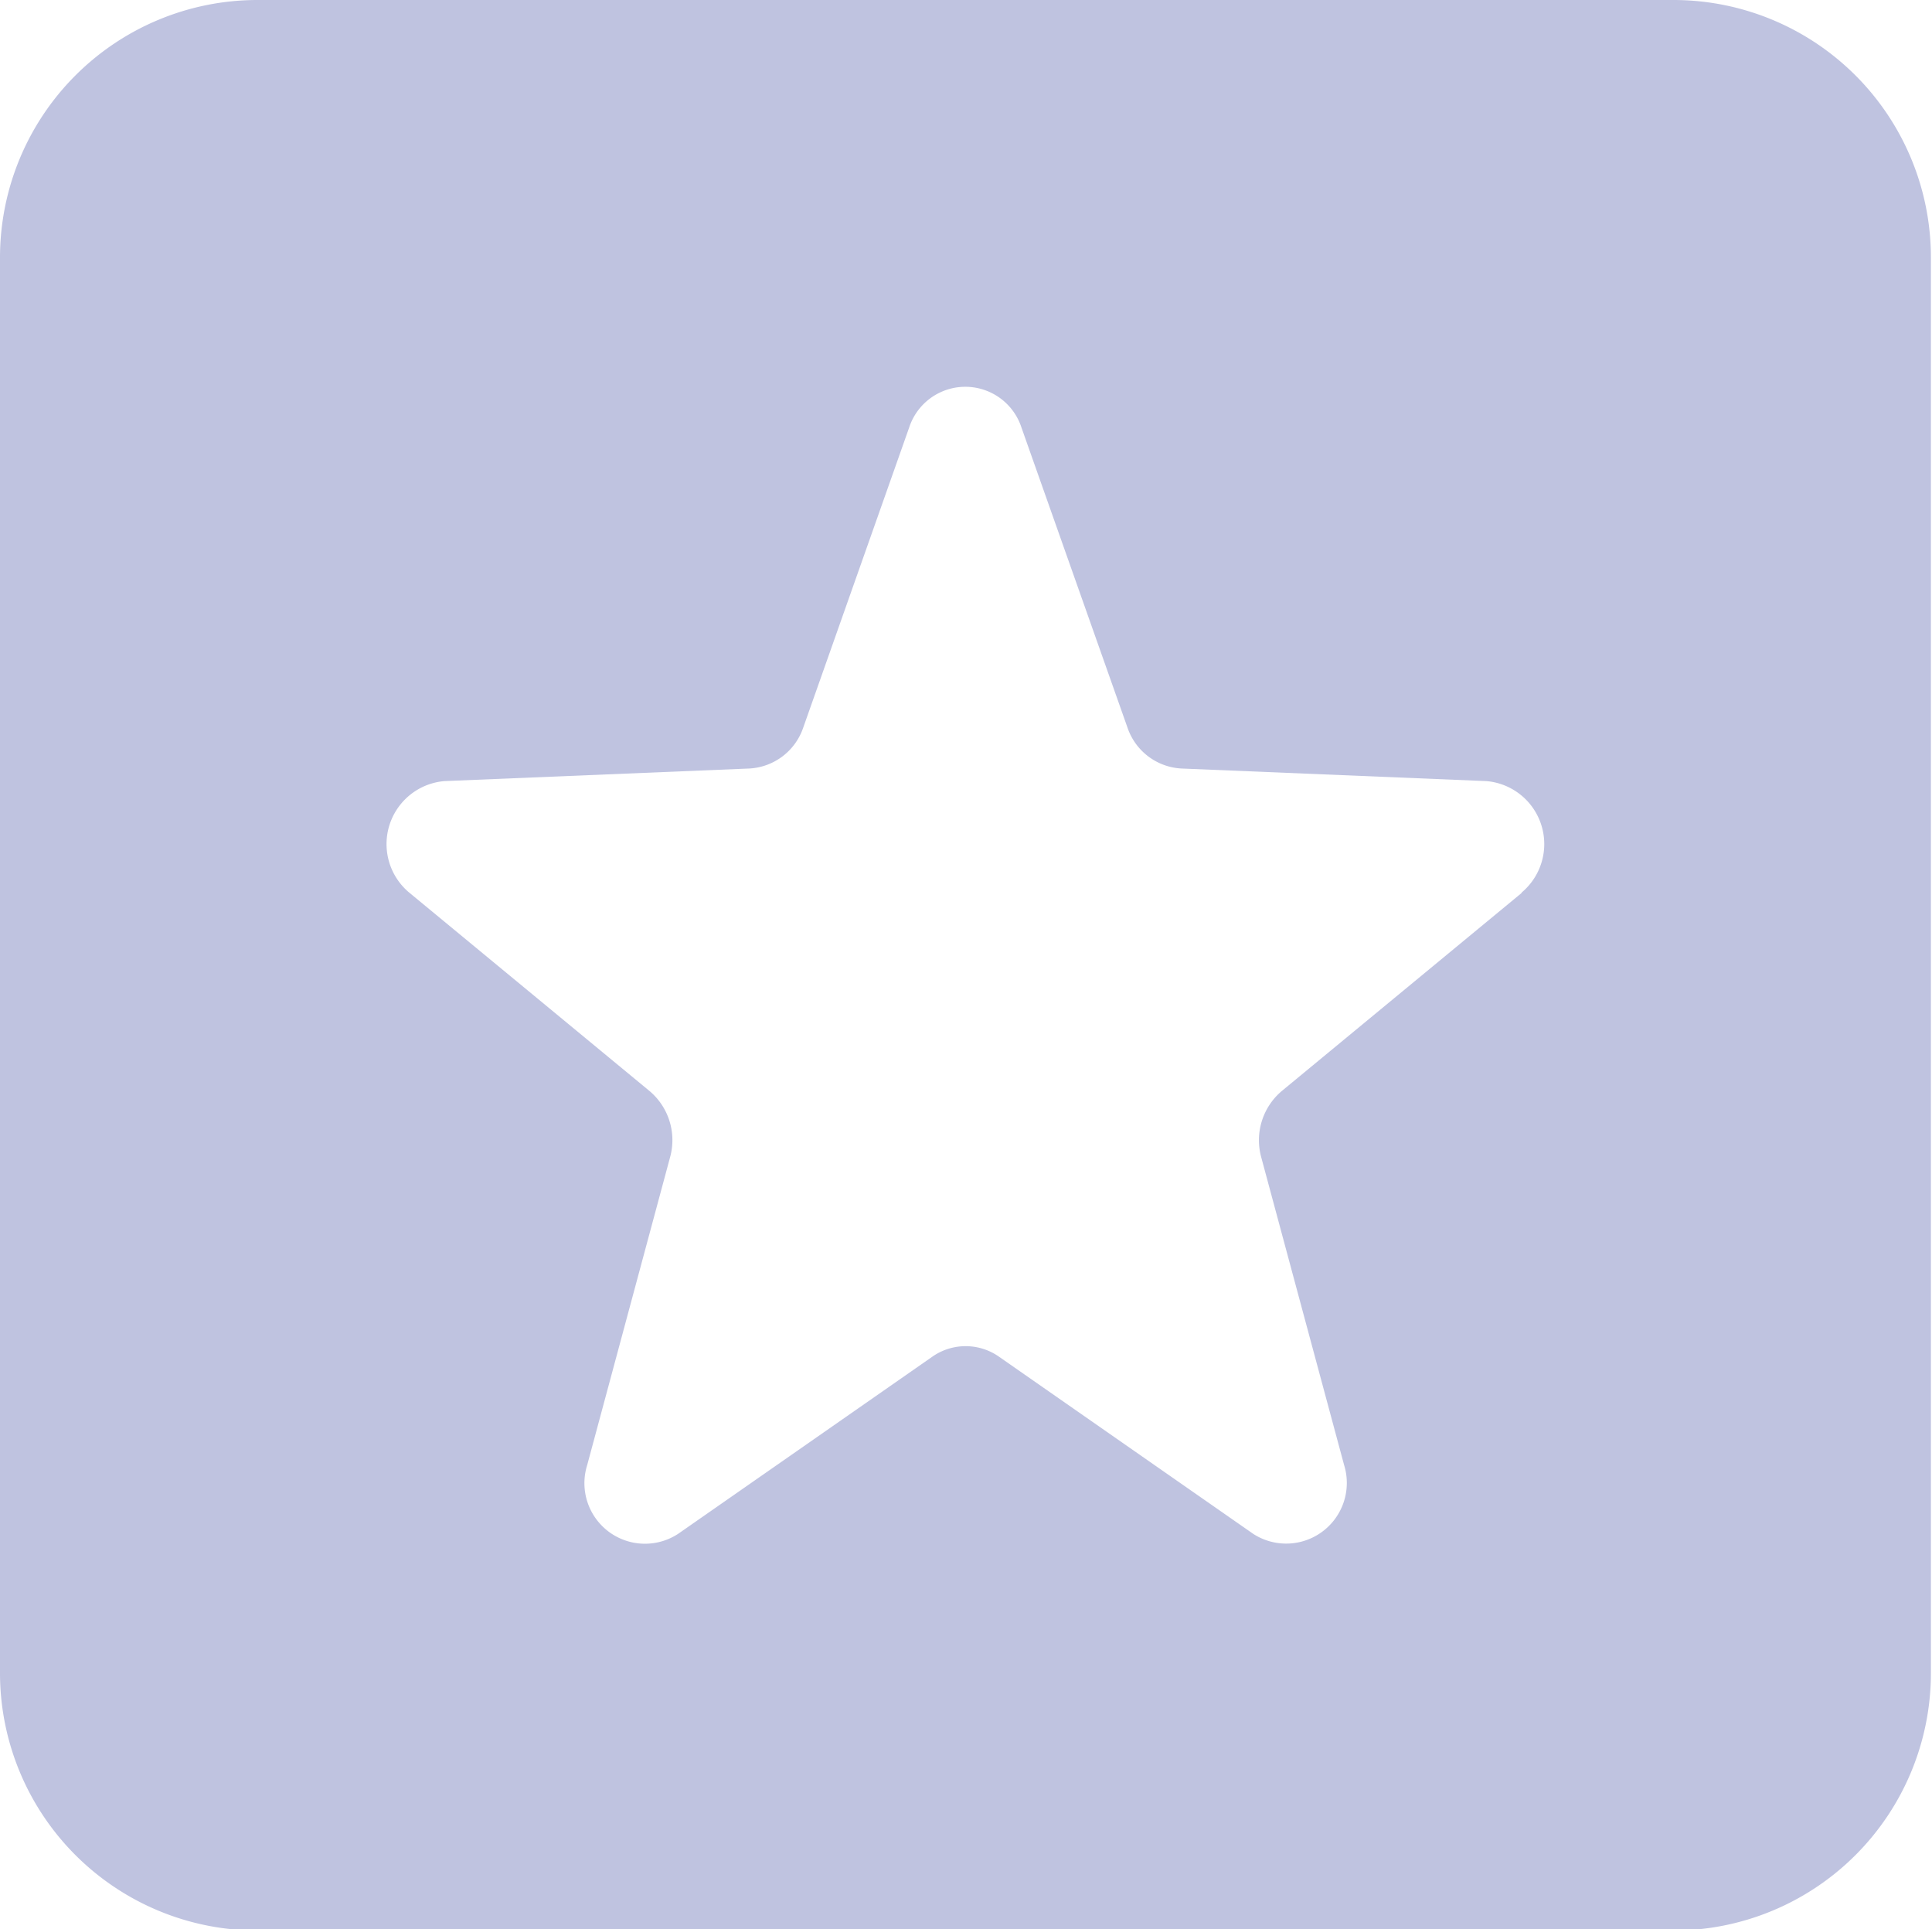 <svg xmlns="http://www.w3.org/2000/svg" width="19.625" height="19.594" viewBox="0 0 19.625 19.594">
  <defs>
    <style>
      .cls-1 {
        fill: #bfc3e0;
        fill-rule: evenodd;
      }
    </style>
  </defs>
  <path id="Shape_9_copy_12" data-name="Shape 9 copy 12" class="cls-1" d="M518,401H503.614A2.616,2.616,0,0,0,501,403.613v14.381a2.616,2.616,0,0,0,2.614,2.615H518a2.616,2.616,0,0,0,2.614-2.615V403.613A2.616,2.616,0,0,0,518,401Zm-1.542,9.069-2.438,2.013a0.654,0.654,0,0,0-.209.671l0.842,3.127a0.616,0.616,0,0,1-.923.7l-2.583-1.8a0.59,0.59,0,0,0-.676,0l-2.583,1.8a0.615,0.615,0,0,1-.923-0.7l0.842-3.127a0.652,0.652,0,0,0-.209-0.671l-2.438-2.013a0.642,0.642,0,0,1,.353-1.135l3.1-.128a0.613,0.613,0,0,0,.546-0.415l1.076-3.048a0.6,0.6,0,0,1,1.141,0l1.077,3.048a0.613,0.613,0,0,0,.546.415l3.1,0.128A0.642,0.642,0,0,1,516.454,410.068Z" transform="translate(-501 -401)"/>
</svg>
